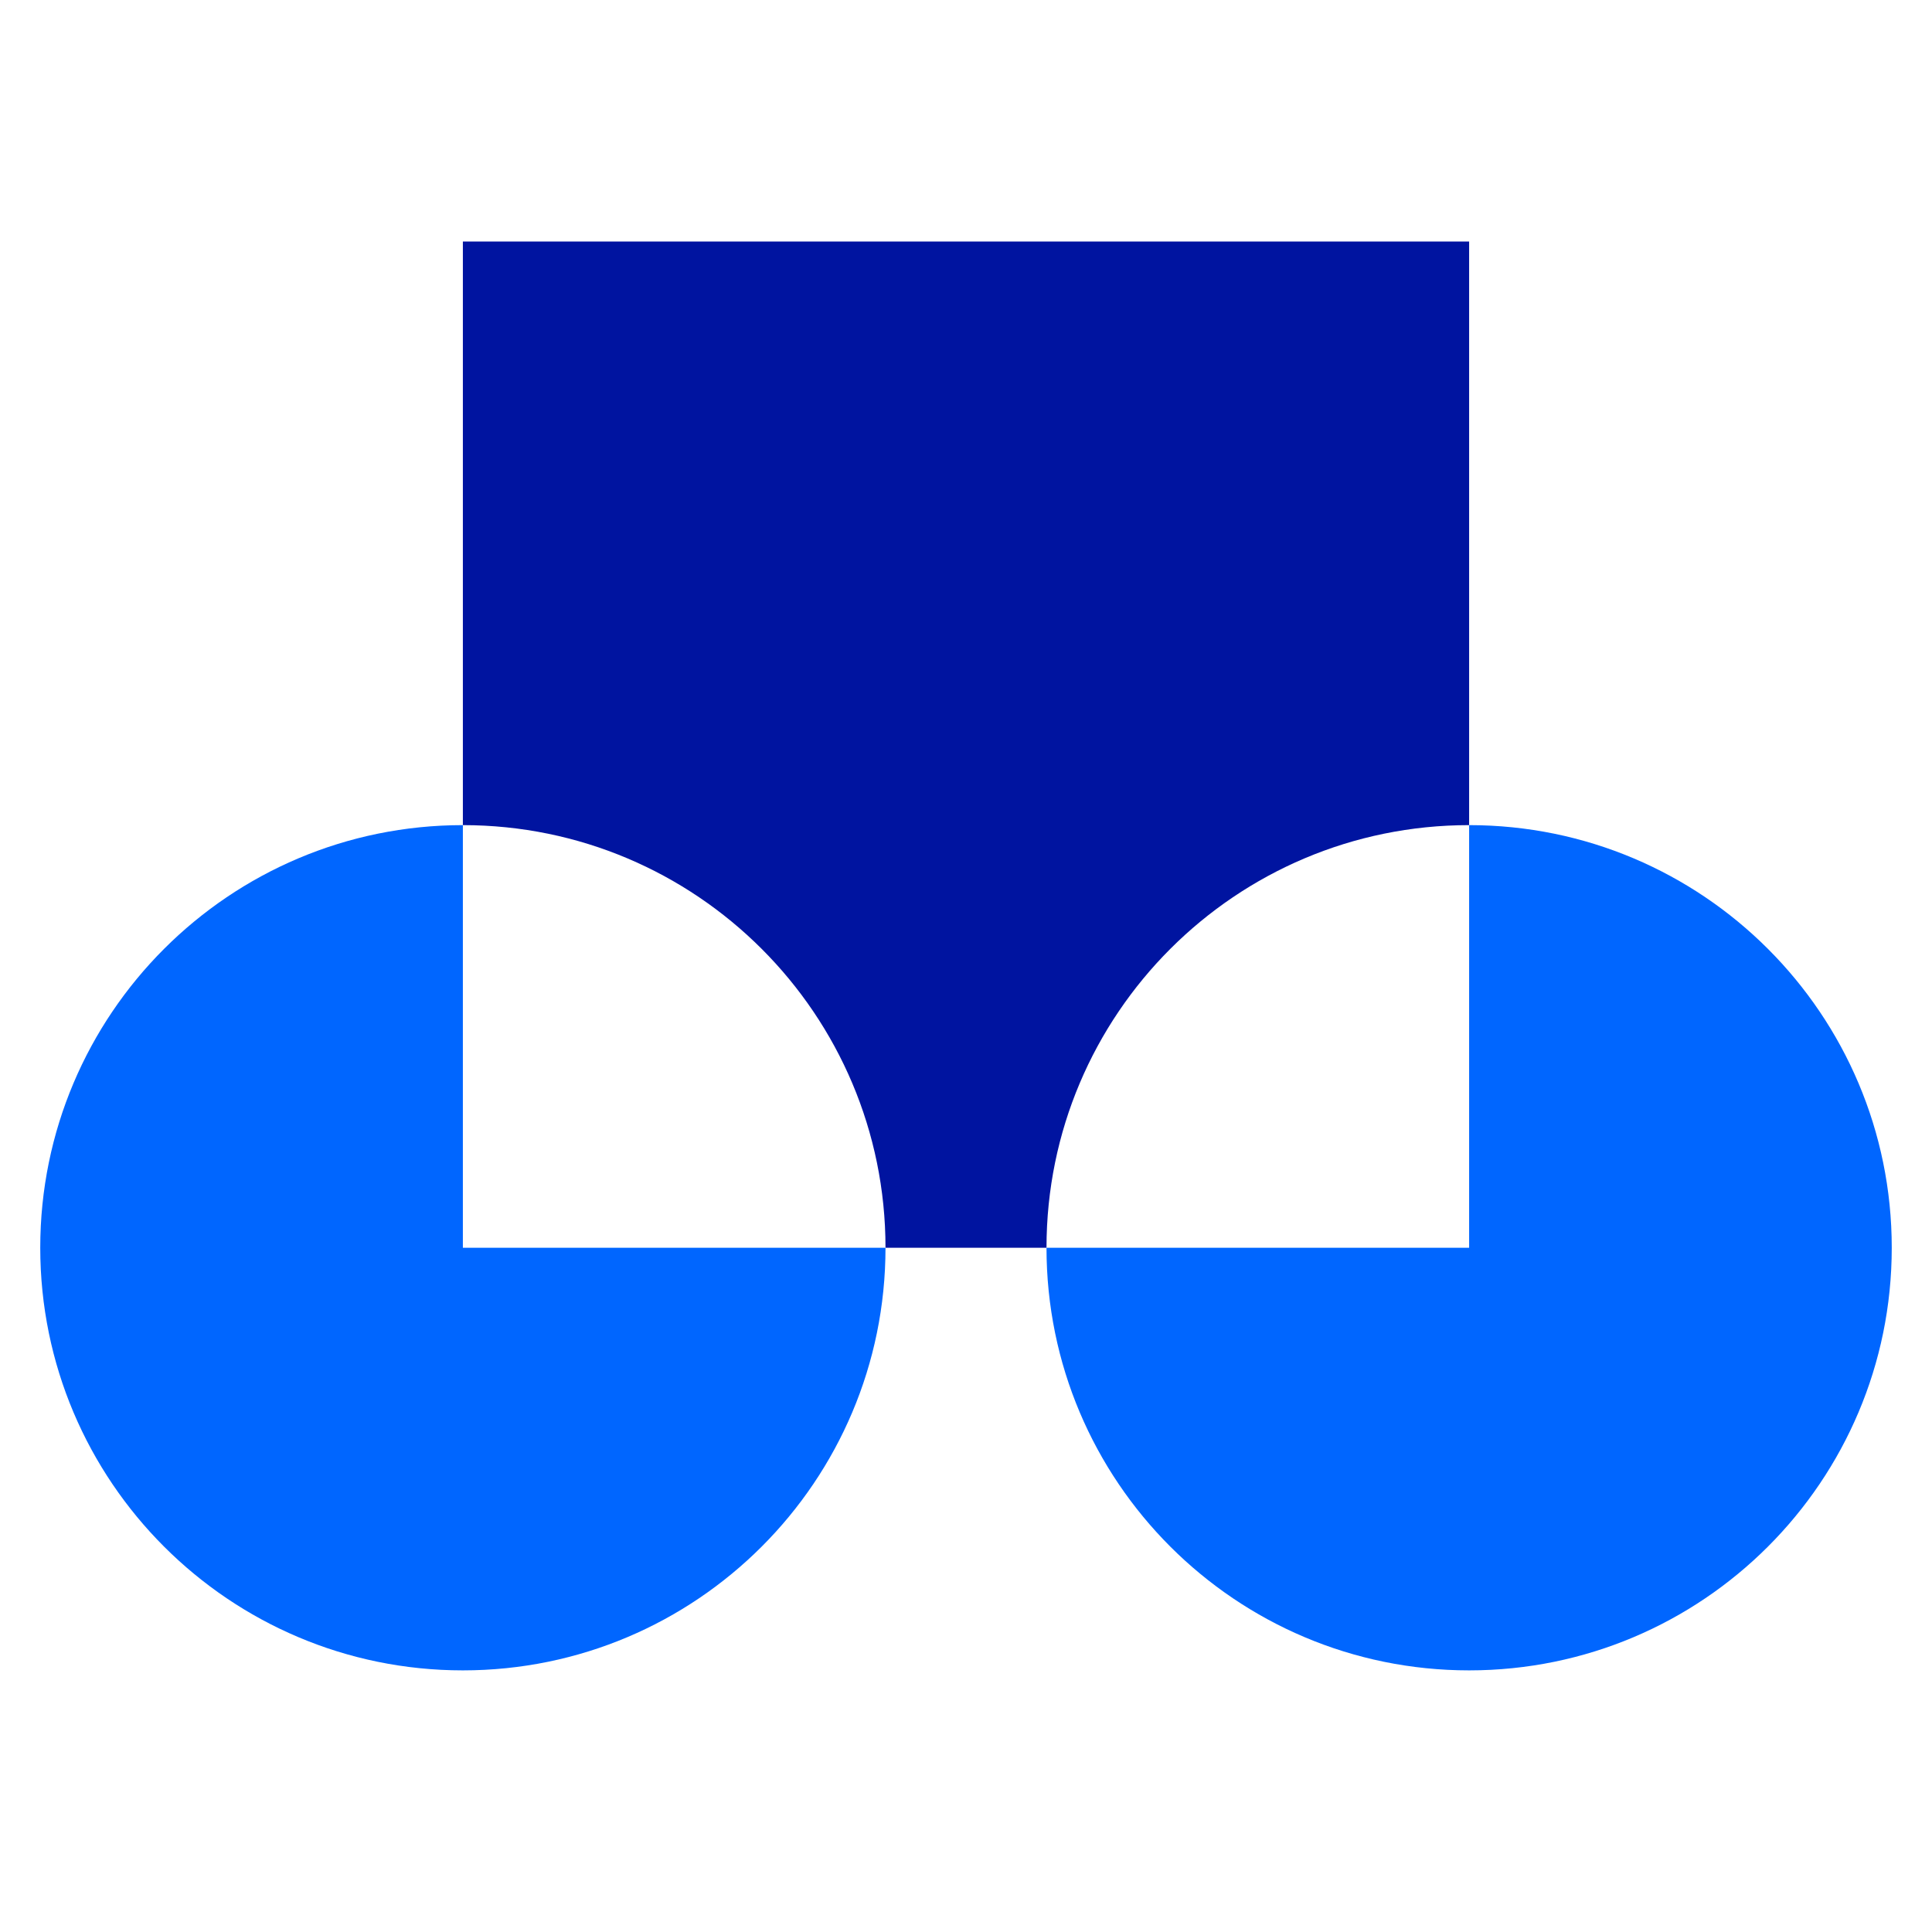 <svg xmlns="http://www.w3.org/2000/svg" width="96" height="96" viewBox="0 0 96 96">
  <g fill="none" fill-rule="evenodd">
    <path fill="#0014A0" d="M52,62 L44,62 C44,50.402 34.598,41 23,41 L23,12 L73,12 L73,41 C61.402,41 52,50.402 52,62 Z"/>
    <path fill="#06F" d="M52 62C52 73.598 61.402 83 73 83 84.598 83 94 73.598 94 62 94 50.402 84.598 41 73 41L73 62 52 62zM23 41C11.402 41 2 50.402 2 62 2 73.598 11.402 83 23 83 34.598 83 44 73.598 44 62L23 62 23 41z"/>
  </g>
</svg>
